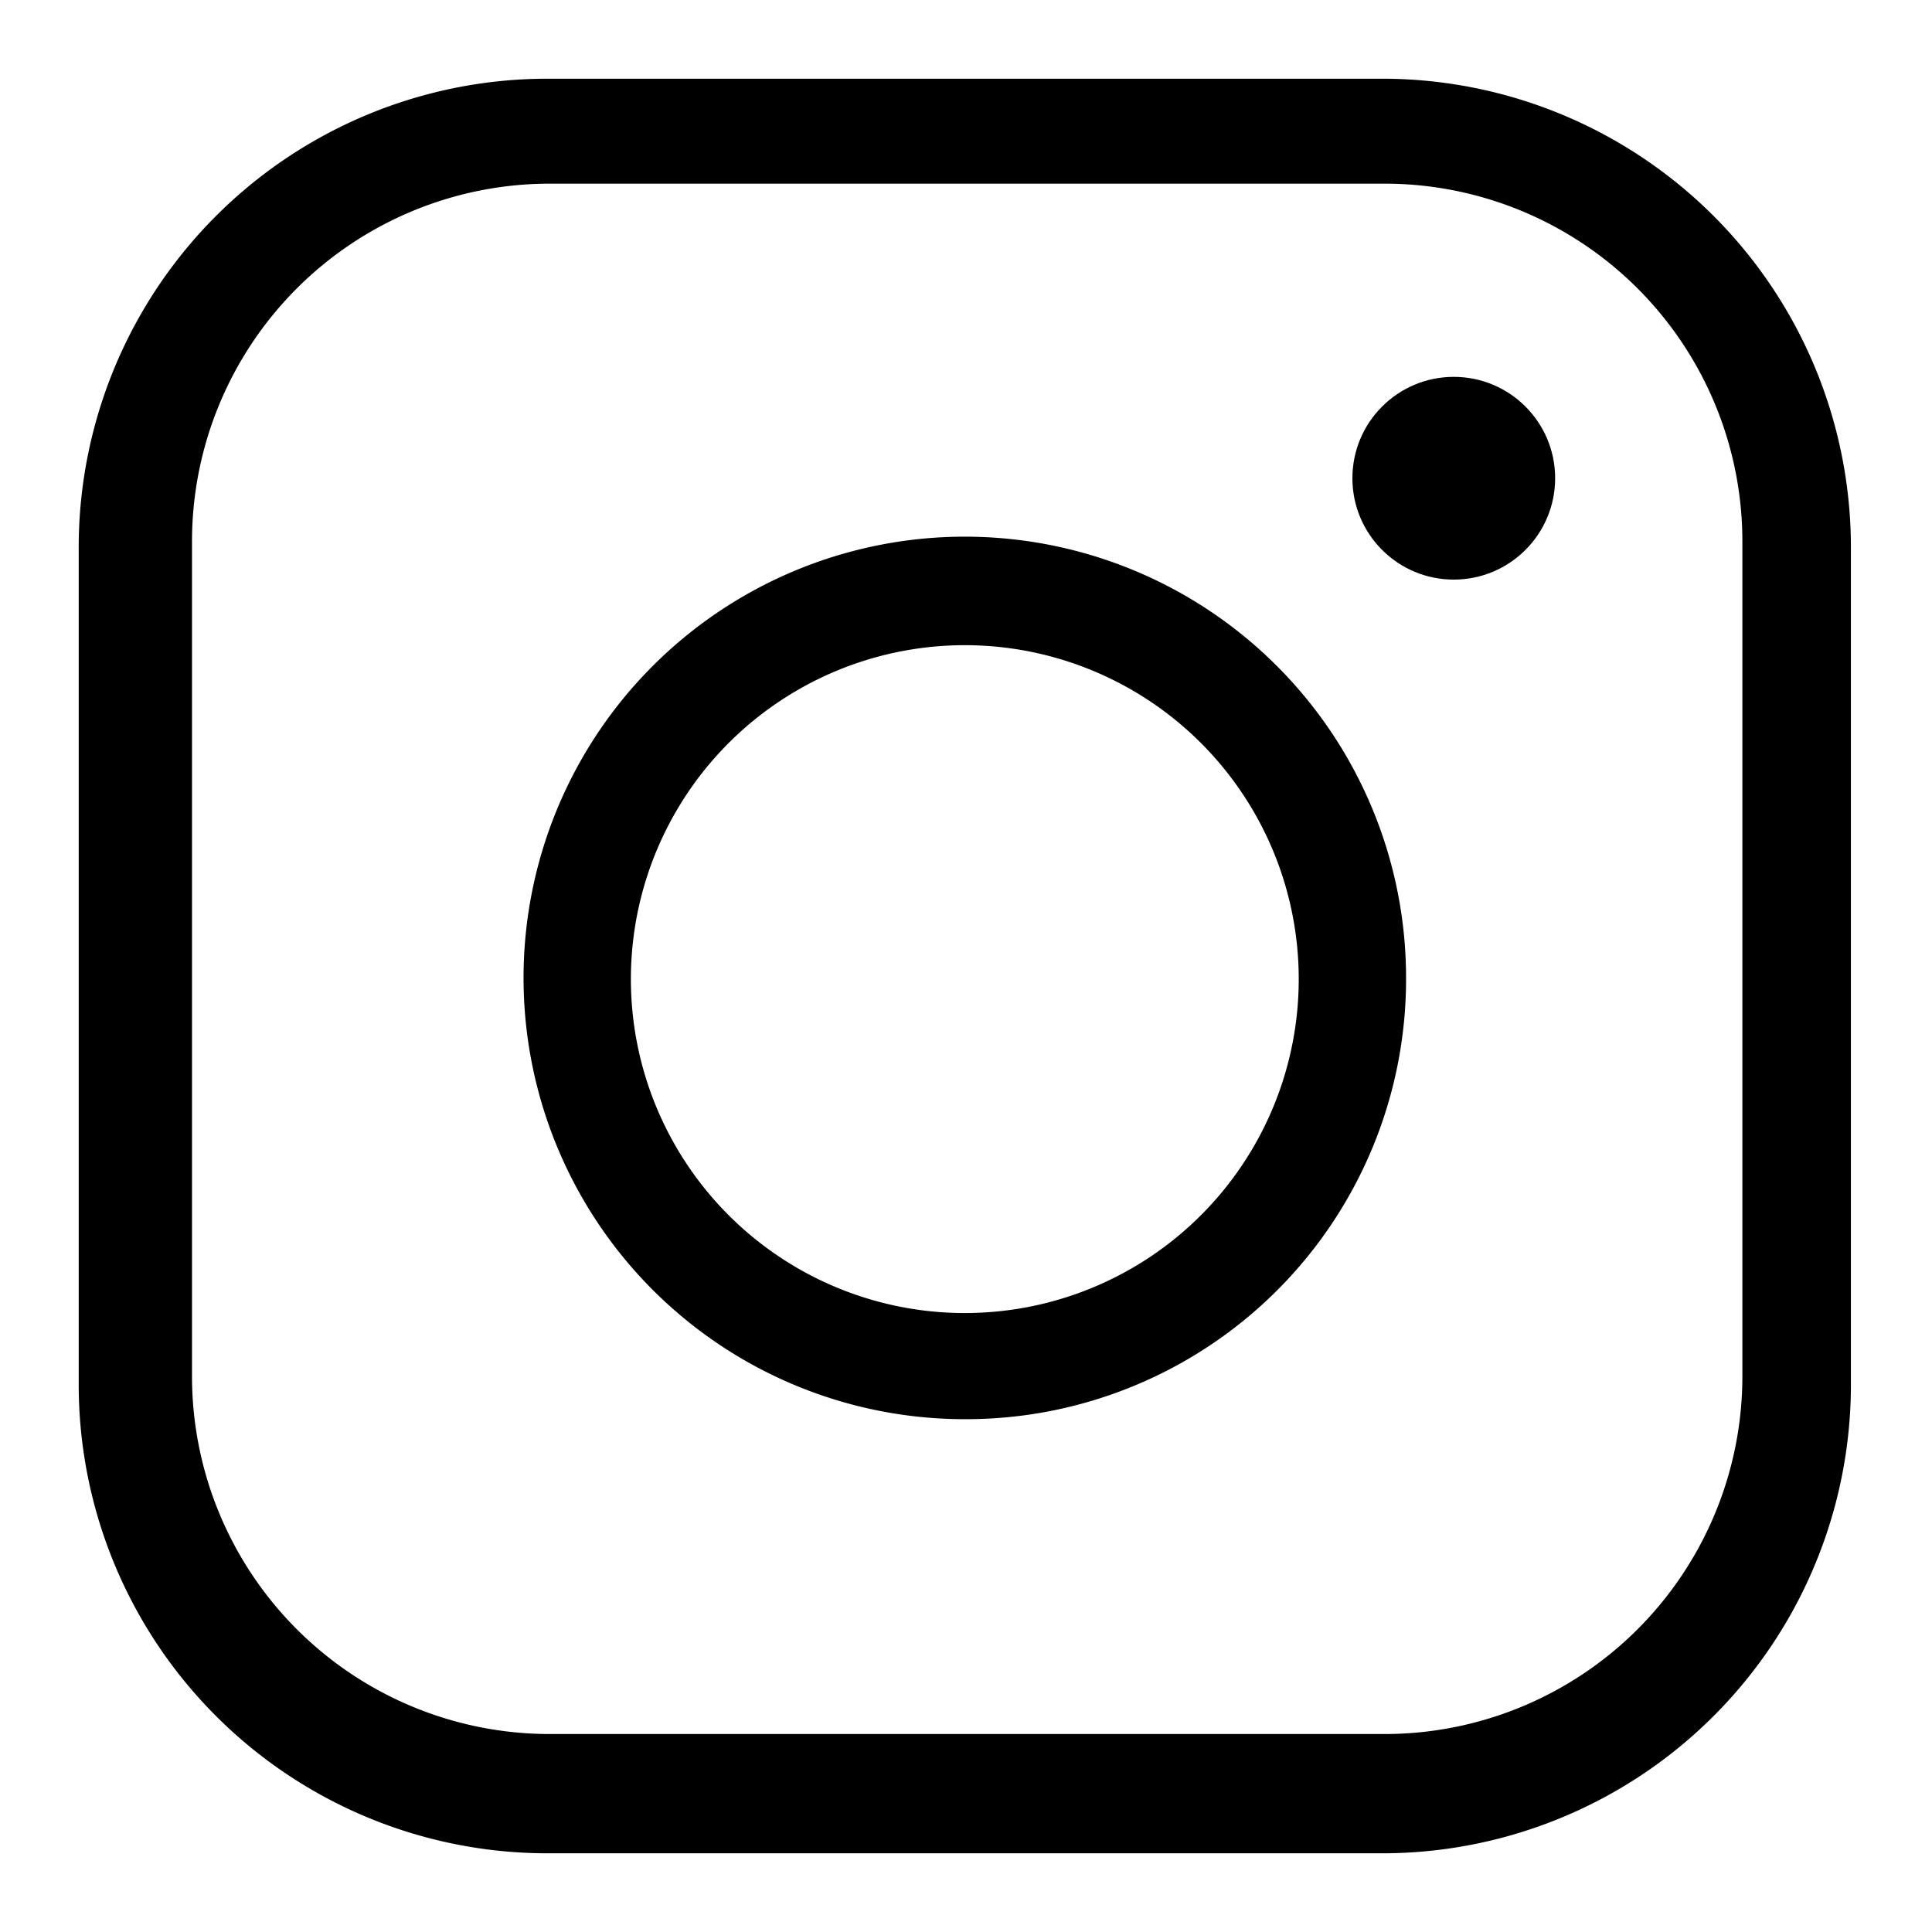 <svg id="レイヤー_1" data-name="レイヤー 1" xmlns="http://www.w3.org/2000/svg" viewBox="0 0 16.2 16.2"><path d="M8.1,11.9a3.7,3.7,0,1,1,3.69-3.69A3.69,3.69,0,0,1,8.1,11.9Zm0-6.49a2.8,2.8,0,1,0,2.79,2.8A2.8,2.8,0,0,0,8.1,5.41Z"/><circle cx="12.19" cy="4.01" r="0.85"/><path d="M11.61,15.54h-7A3.93,3.93,0,0,1,.66,11.61v-7A3.93,3.93,0,0,1,4.59.66h7a3.93,3.93,0,0,1,3.93,3.93v7A3.93,3.93,0,0,1,11.61,15.54Zm-7-14a3,3,0,0,0-3,3v7a3,3,0,0,0,3,3h7a3,3,0,0,0,3-3v-7a3,3,0,0,0-3-3Z"/></svg>